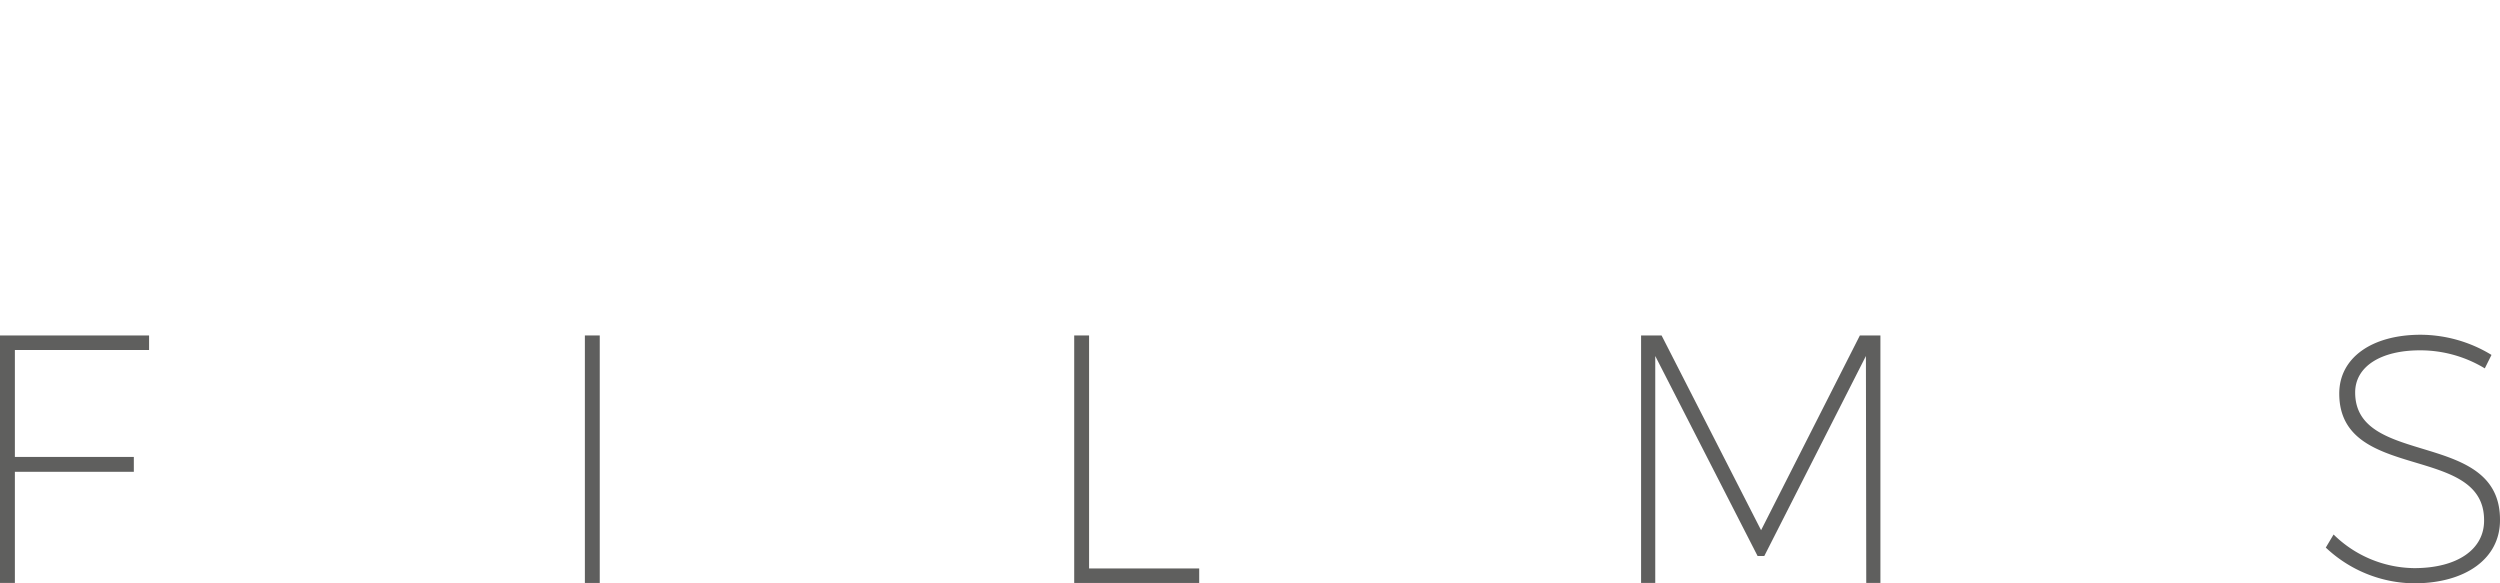 <?xml version="1.0" encoding="UTF-8"?> <svg xmlns="http://www.w3.org/2000/svg" id="ae19ead7-1364-467d-b64d-7029da63ab95" data-name="Calque 1" viewBox="0 0 600 140"><defs><style>.\30 34ed2bb-f72f-487f-984c-228e7b861f43{fill:#fff;}.\31 a3c3730-df31-49c6-a680-fa8c8e64e7d2{fill:#5f5f5e;}</style></defs><title>Plan de travail 1</title><path class="034ed2bb-f72f-487f-984c-228e7b861f43" d="M57.29,18c0,7.51-4.61,13.42-12.12,15.42C54.29,35.16,59.8,42,59.8,51.18c0,12-10.22,19.43-26.44,19.43H0V.5H32.25C47.68.5,57.29,7.21,57.29,18Zm-16.23,2.9c0-4.81-3.61-7.61-9.62-7.51H15.83V28.75H31.45C37.46,28.75,41.07,25.84,41.07,20.93Zm2.4,28.25c0-5.11-4.61-8.21-12-8.11H15.83V57.69H31.45C38.86,57.69,43.47,54.59,43.47,49.18Z"></path><path class="034ed2bb-f72f-487f-984c-228e7b861f43" d="M117.58,57H85.13L79.62,70.61H63.29L93.74.5h16.33L140,70.61H123.09Zm-5.11-12.72L101.45,17,90.34,44.27Z"></path><path class="034ed2bb-f72f-487f-984c-228e7b861f43" d="M190.39,70.61l-11.12-20H163.14v20H147.32V.5h30.45c18.33,0,28.75,8.81,28.75,24.34,0,10.82-4.61,18.63-13.12,22.64l14.92,23.14ZM163.14,37.36h14.62c8.71,0,13.72-4,13.72-12,0-7.81-5-11.72-13.72-11.72H163.14Z"></path><path class="034ed2bb-f72f-487f-984c-228e7b861f43" d="M262.9,70.61l-11.12-20H235.65v20H219.83V.5h30.45C268.6.5,279,9.31,279,24.84c0,10.82-4.61,18.63-13.12,22.64l14.92,23.14ZM235.65,37.36h14.62c8.71,0,13.72-4,13.72-12,0-7.81-5-11.72-13.72-11.72H235.65Z"></path><path class="034ed2bb-f72f-487f-984c-228e7b861f43" d="M308.16.5V70.61H292.34V.5Z"></path><path class="034ed2bb-f72f-487f-984c-228e7b861f43" d="M356.23,13.72A21.08,21.08,0,0,0,334.9,35.26c0,12.22,9.31,21.63,21.33,21.63,6.31,0,13.22-3.21,18.23-8.21l9.31,10.12c-7.41,7.61-18.13,12.52-28.35,12.52-20.93,0-36.76-15.52-36.76-35.86S334.8,0,356,0a39.9,39.9,0,0,1,27.64,11.62l-9.21,11.22C369.65,17.33,362.74,13.72,356.23,13.72Z"></path><path class="034ed2bb-f72f-487f-984c-228e7b861f43" d="M438.76,57H406.31L400.8,70.61H384.47L414.92.5h16.33l29.95,70.11H444.27Zm-5.11-12.72L422.63,17,411.51,44.27Z"></path><path class="034ed2bb-f72f-487f-984c-228e7b861f43" d="M535.1,35.56c0,20.63-15.32,35.06-37.46,35.06H468.5V.5h29.75C520,.5,535.1,14.82,535.1,35.56Zm-16.13.1c0-12.92-9-21.83-21-21.83H484.32V57.29h14.32C510.36,57.29,519,48.48,519,35.66Z"></path><path class="034ed2bb-f72f-487f-984c-228e7b861f43" d="M598.9.5V13.62H561.34V28.85h33.75V42H561.34V57.49H600V70.61H545.51V.5Z"></path><path class="1a3c3730-df31-49c6-a680-fa8c8e64e7d2" d="M35.78,80.51V84H3.57v25.66H32.12v3.57H3.57v26.68H0V80.51Z"></path><path class="1a3c3730-df31-49c6-a680-fa8c8e64e7d2" d="M143.94,80.51v59.4h-3.57V80.51Z"></path><path class="1a3c3730-df31-49c6-a680-fa8c8e64e7d2" d="M261.38,80.51v55.92h26.43v3.48h-30V80.51Z"></path><path class="1a3c3730-df31-49c6-a680-fa8c8e64e7d2" d="M398.78,80.51l23.88,46.74,23.71-46.74h4.93v59.4h-3.4l-.08-54.47-24.39,48h-1.61l-24.56-48v54.47h-3.4V80.51Z"></path><path class="1a3c3730-df31-49c6-a680-fa8c8e64e7d2" d="M580.79,84.08c-9.43,0-15.55,3.91-15.55,10.11,0,18.1,34.93,8.75,34.76,30.68,0,9.18-8.24,15.13-20.65,15.13a31.31,31.31,0,0,1-21.16-8.58l1.87-3.14a28,28,0,0,0,19.38,8.07c10.2,0,16.74-4.42,16.74-11.39.17-18.61-34.76-9.09-34.76-30.51,0-8.58,7.82-14.11,19.54-14.11a32.89,32.89,0,0,1,17,4.84l-1.61,3.23A29.85,29.85,0,0,0,580.79,84.08Z"></path></svg> 